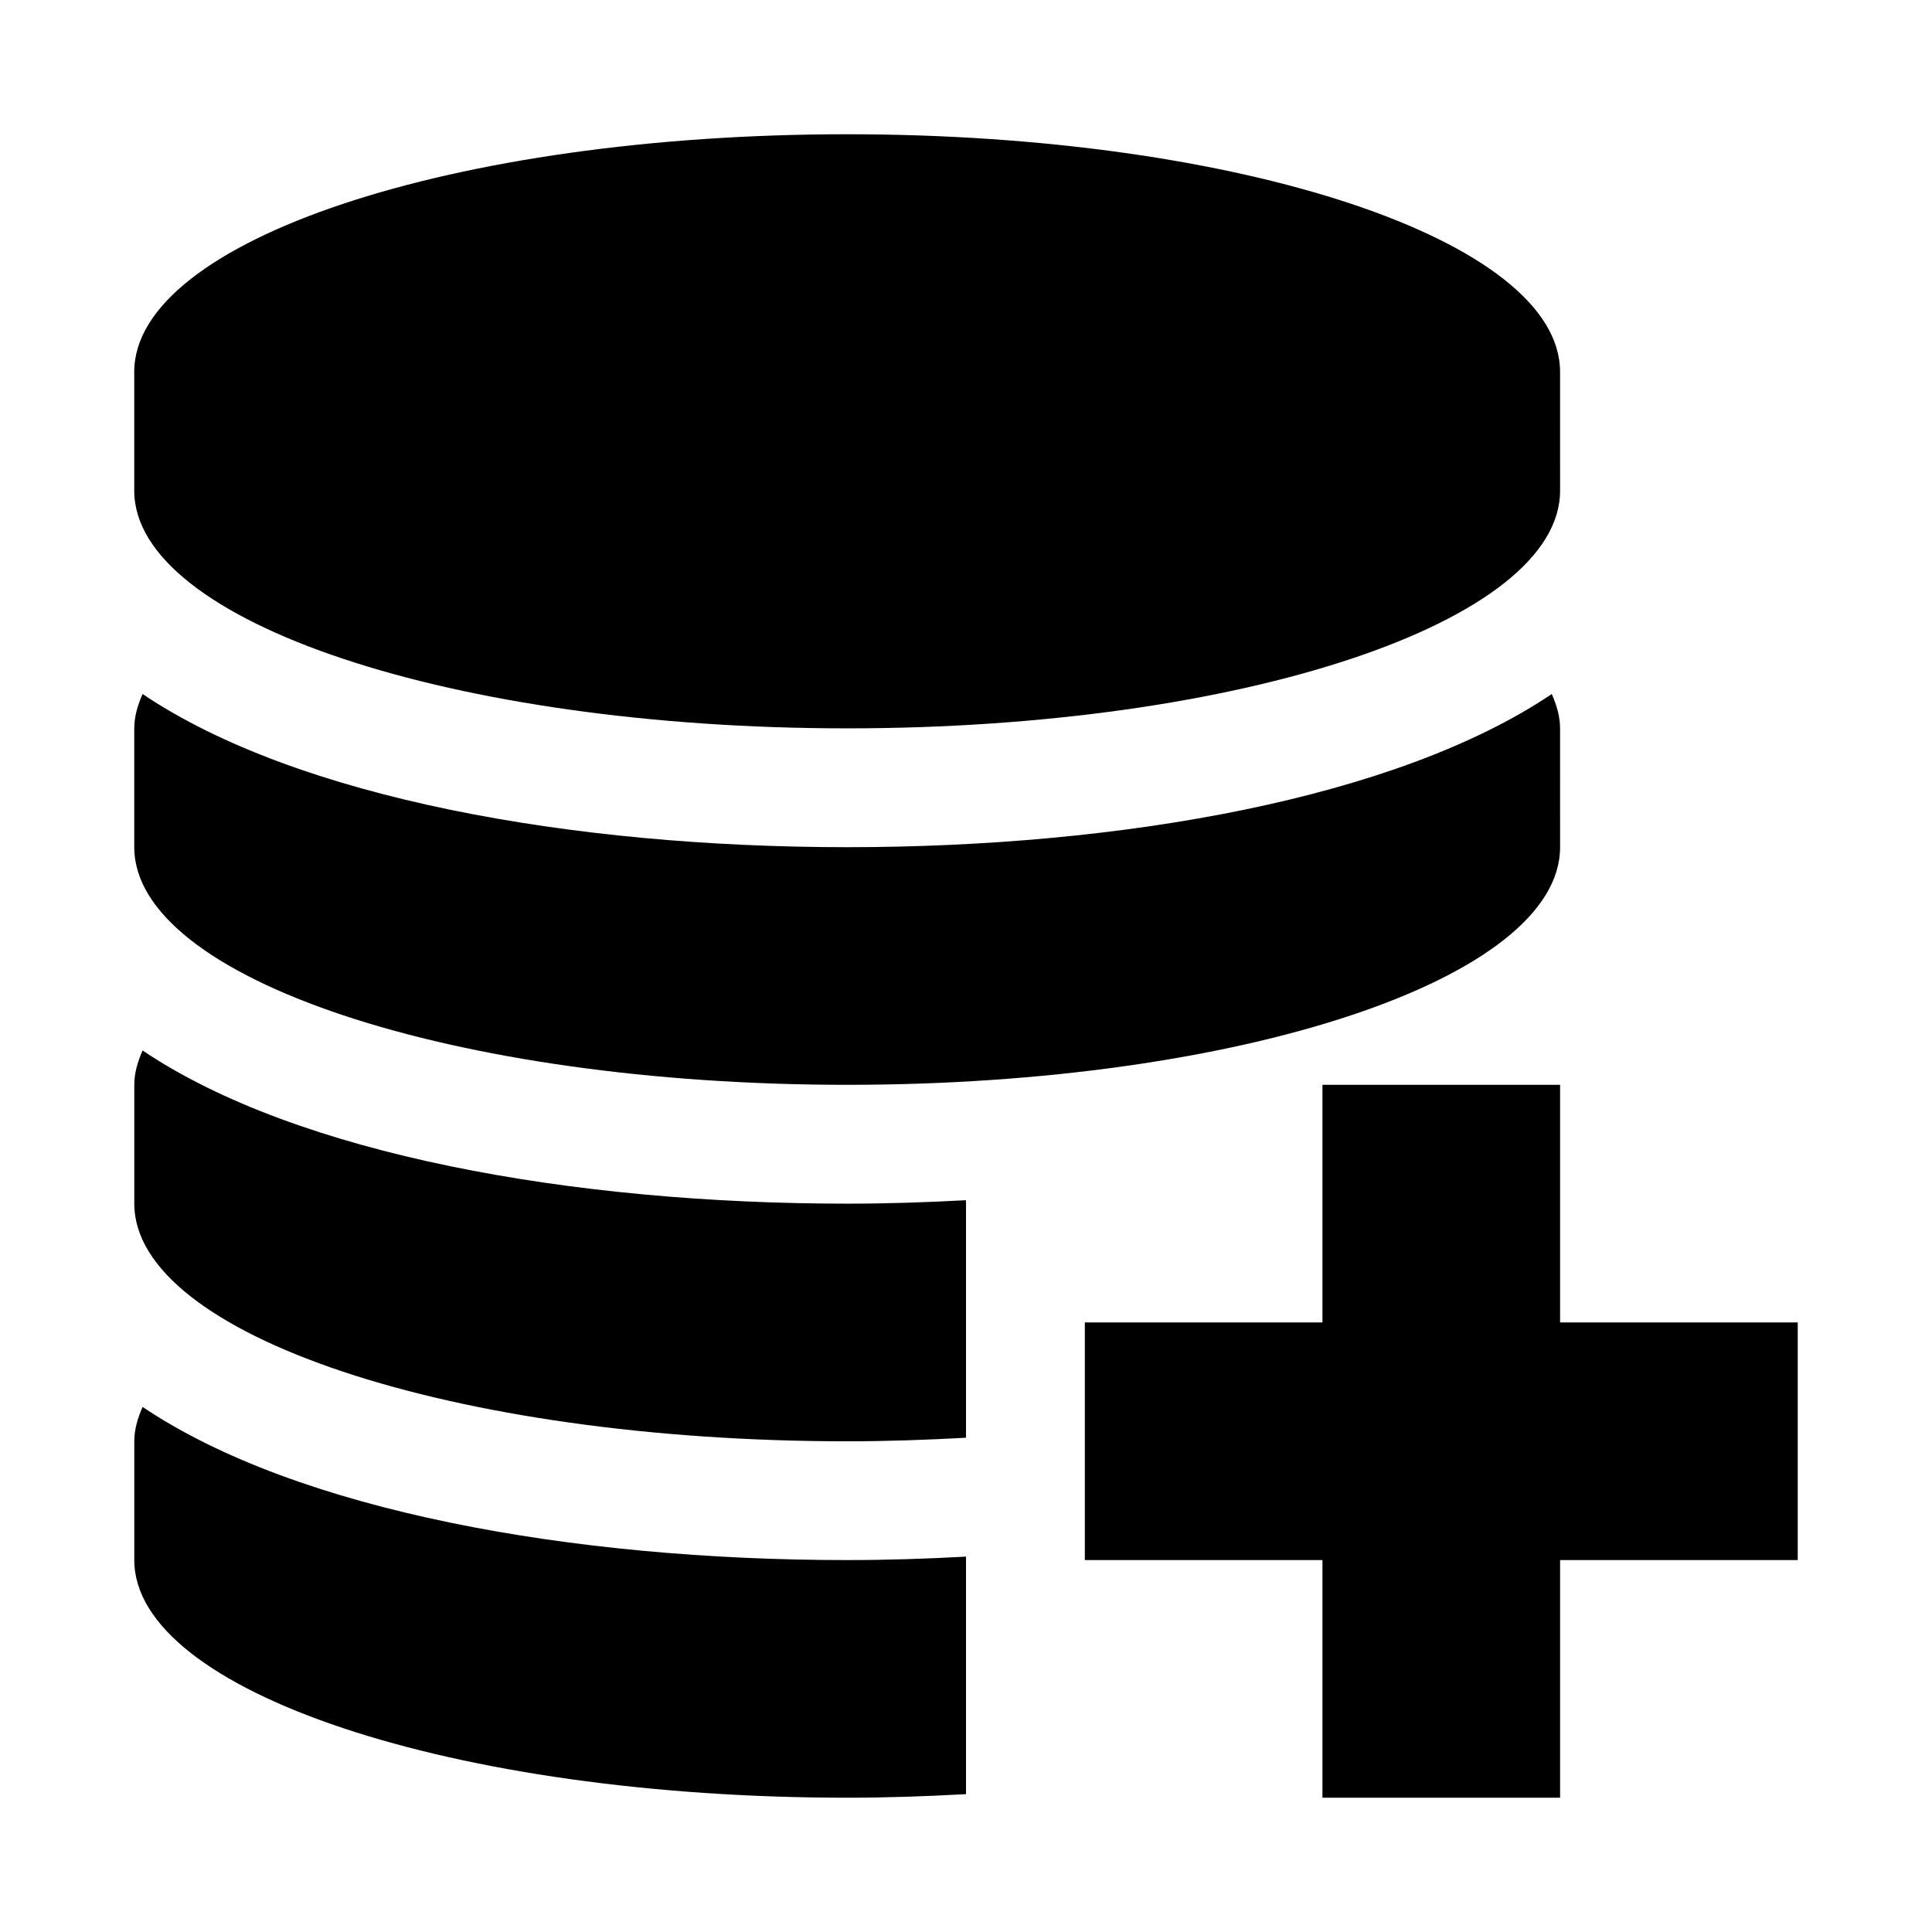 <?xml version="1.0" encoding="UTF-8"?>
<!-- Uploaded to: SVG Repo, www.svgrepo.com, Generator: SVG Repo Mixer Tools -->
<svg fill="#000000" width="800px" height="800px" version="1.1" viewBox="144 144 512 512" xmlns="http://www.w3.org/2000/svg">
 <g>
  <path d="m557.44 494.46v-62.973h-62.977v62.973h-62.973v62.977h62.973v62.977h62.977v-62.977h62.977v-62.977z"/>
  <path d="m368.51 431.49c104.35 0 188.93-28.184 188.93-62.977l-0.004-31.488c0-3.086-0.883-6.109-2.203-9.102-41.059 27.648-114.02 40.59-186.72 40.59-72.707 0-145.66-12.941-186.73-40.59-1.32 2.992-2.203 6.016-2.203 9.102v31.488c0 34.793 84.578 62.977 188.93 62.977z"/>
  <path d="m368.51 337.02c104.35 0 188.93-28.184 188.93-62.977l-0.004-31.488c0-34.793-84.578-62.977-188.93-62.977-104.35 0-188.93 28.184-188.93 62.977v31.488c0 34.793 84.578 62.977 188.93 62.977z"/>
  <path d="m181.79 516.85c-1.32 2.992-2.203 6.012-2.203 9.098v31.488c0 34.793 84.578 62.977 188.93 62.977 10.738 0 21.223-0.379 31.488-0.945v-62.945c-10.457 0.57-20.941 0.914-31.488 0.914-72.707 0-145.66-12.941-186.73-40.586z"/>
  <path d="m181.79 422.39c-1.32 2.992-2.203 6.016-2.203 9.102v31.488c0 34.793 84.578 62.977 188.93 62.977 10.738 0 21.223-0.379 31.488-0.945v-62.945c-10.457 0.566-20.941 0.914-31.488 0.914-72.707 0-145.66-12.945-186.73-40.59z"/>
 </g>
</svg>